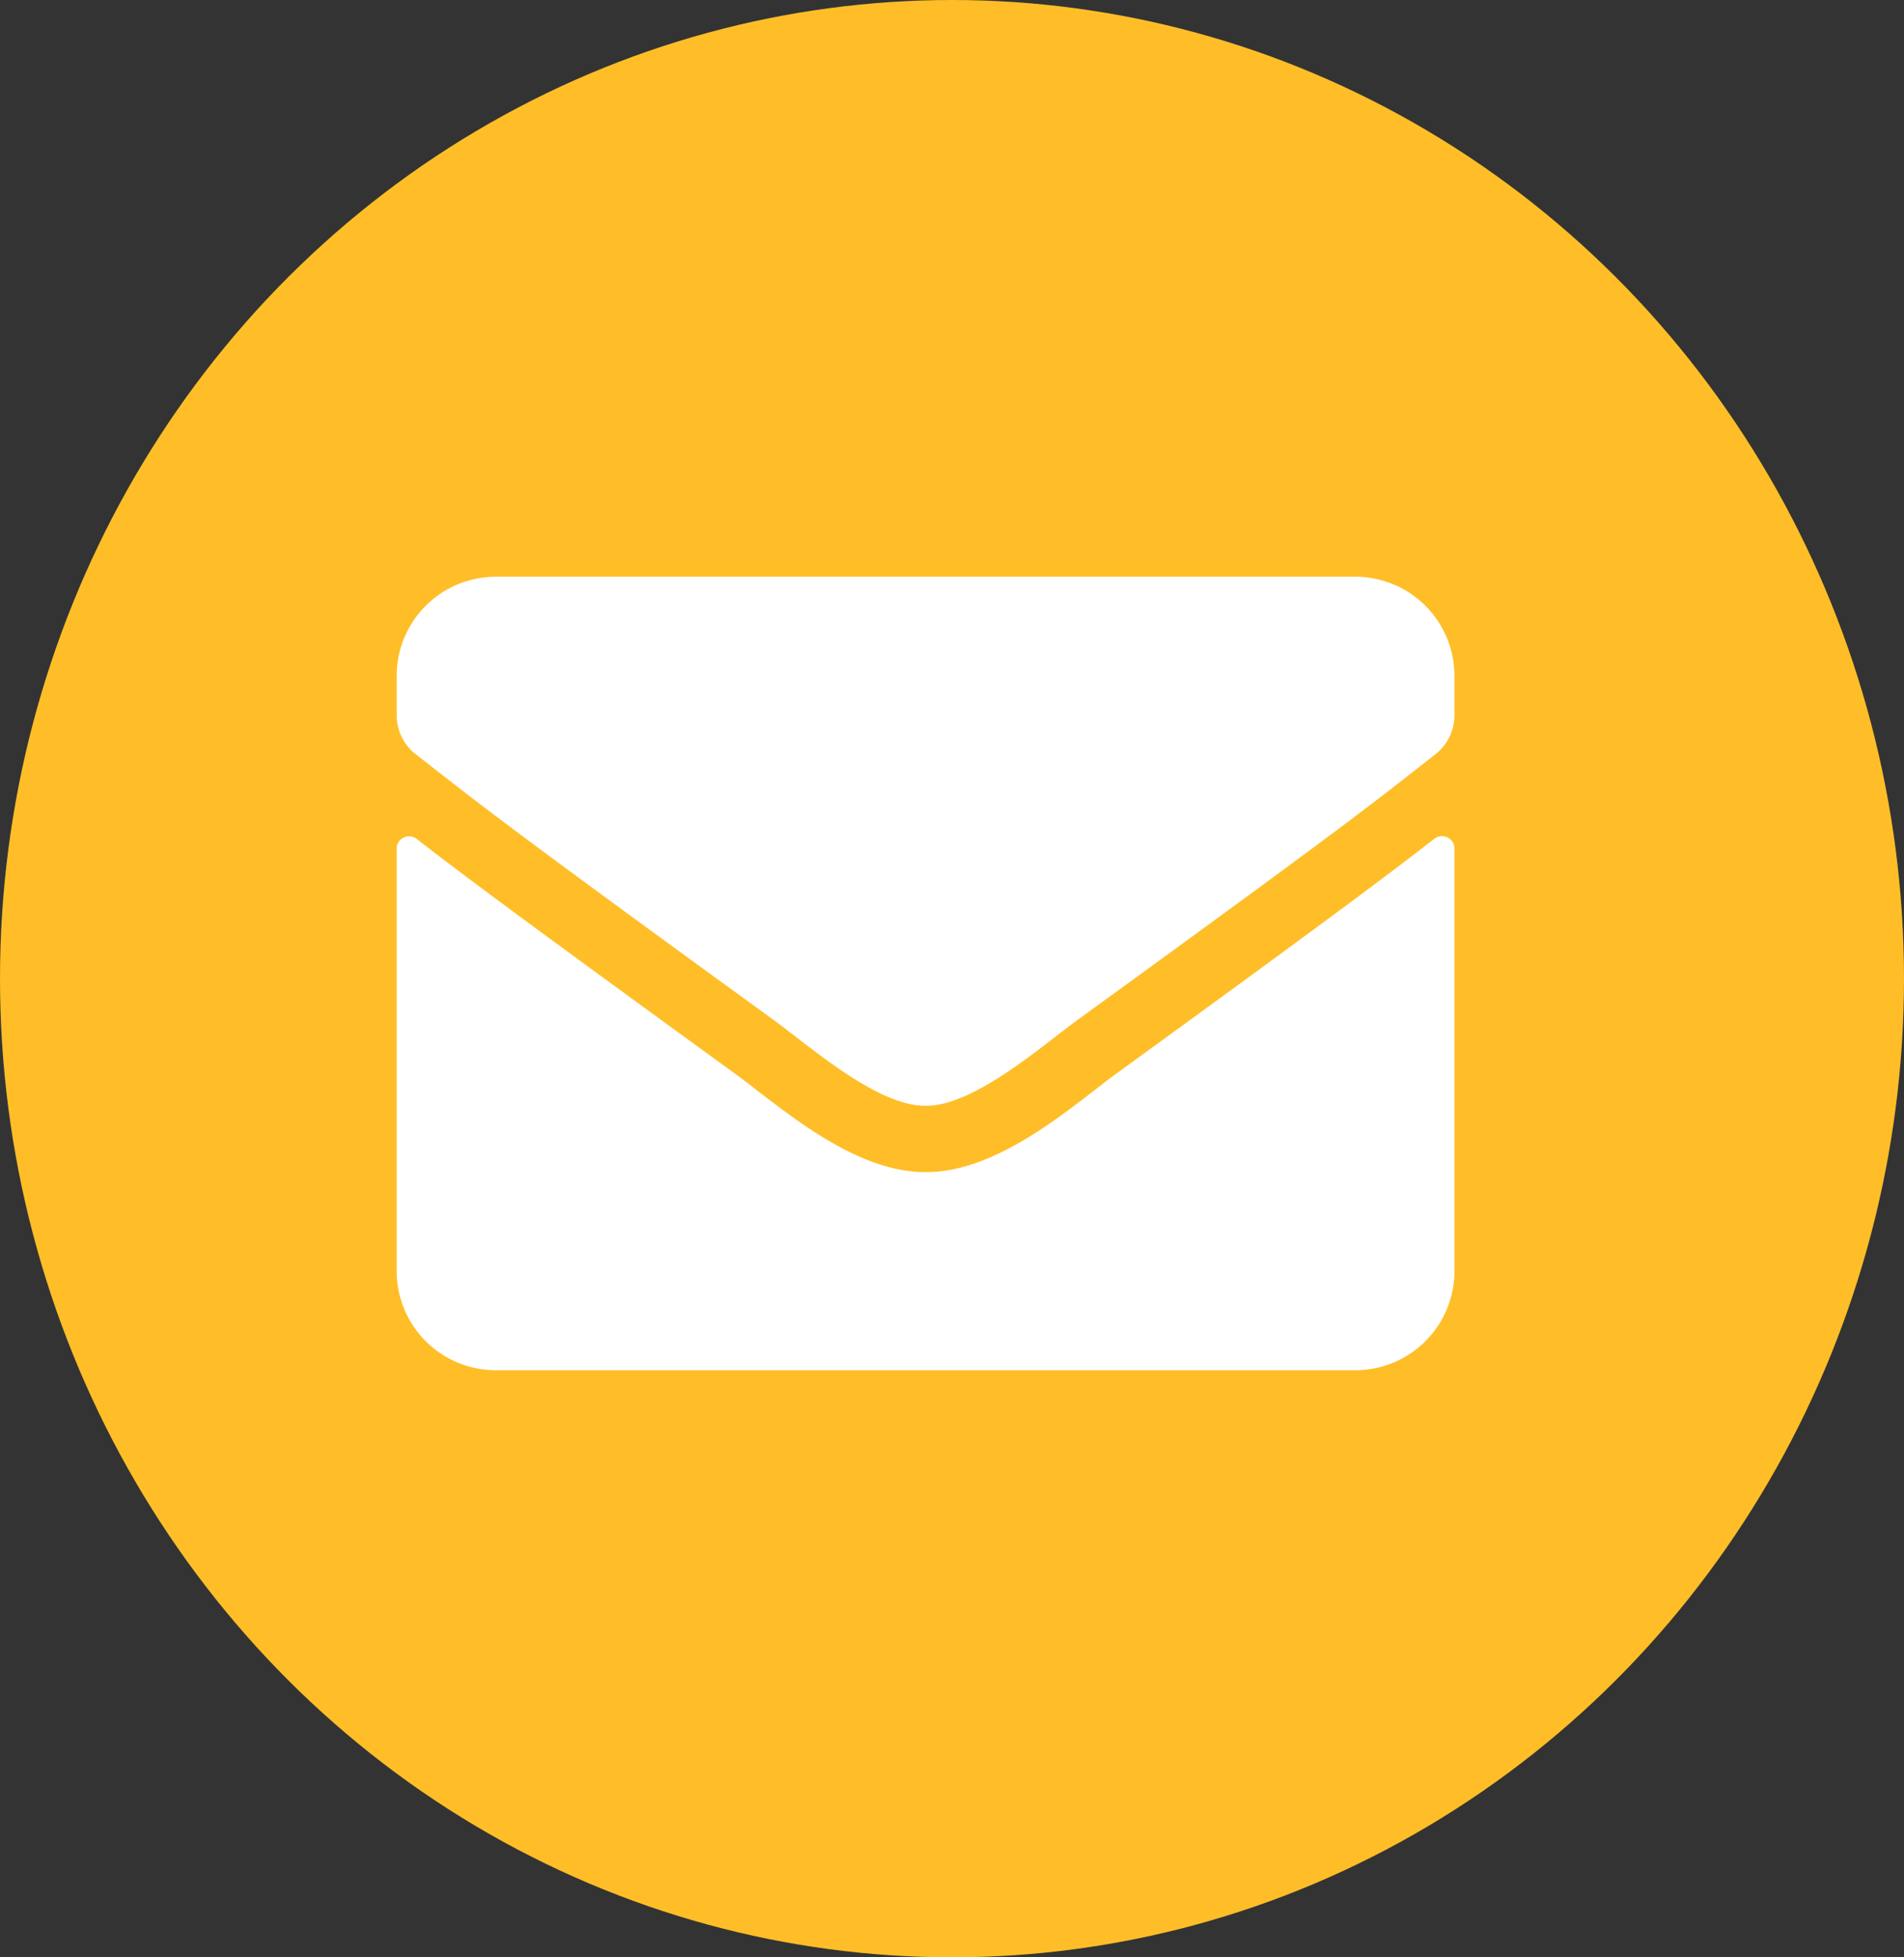 <svg xmlns="http://www.w3.org/2000/svg" width="36" height="37" viewBox="0 0 36 37">
  <rect x="0" y="0" width="36" height="37" fill="#333333" stroke="none"/>
  <g id="Group_275" data-name="Group 275" transform="translate(-299.5 -675.098)">
    <ellipse id="Ellipse_64" data-name="Ellipse 64" cx="18" cy="18.5" rx="18" ry="18.5" transform="translate(299.5 675.098)" fill="#ffbe27"/>
    <path id="FontAwsome_envelope_" data-name="FontAwsome (envelope)" d="M19.621,68.953a.235.235,0,0,1,.379.184v7.988A1.875,1.875,0,0,1,18.125,79H1.875A1.875,1.875,0,0,1,0,77.125V69.141a.234.234,0,0,1,.379-.184c.875.68,2.035,1.543,6.02,4.438.824.6,2.215,1.867,3.6,1.859,1.395.012,2.813-1.281,3.605-1.859C17.59,70.5,18.746,69.633,19.621,68.953ZM10,74c.906.016,2.211-1.141,2.867-1.617,5.184-3.762,5.578-4.09,6.773-5.027A.935.935,0,0,0,20,66.617v-.742A1.875,1.875,0,0,0,18.125,64H1.875A1.875,1.875,0,0,0,0,65.875v.742a.94.94,0,0,0,.359.738c1.2.934,1.59,1.266,6.773,5.027C7.789,72.859,9.094,74.016,10,74Z" transform="translate(307 622)" fill="#fff"/>
  </g>
</svg>

